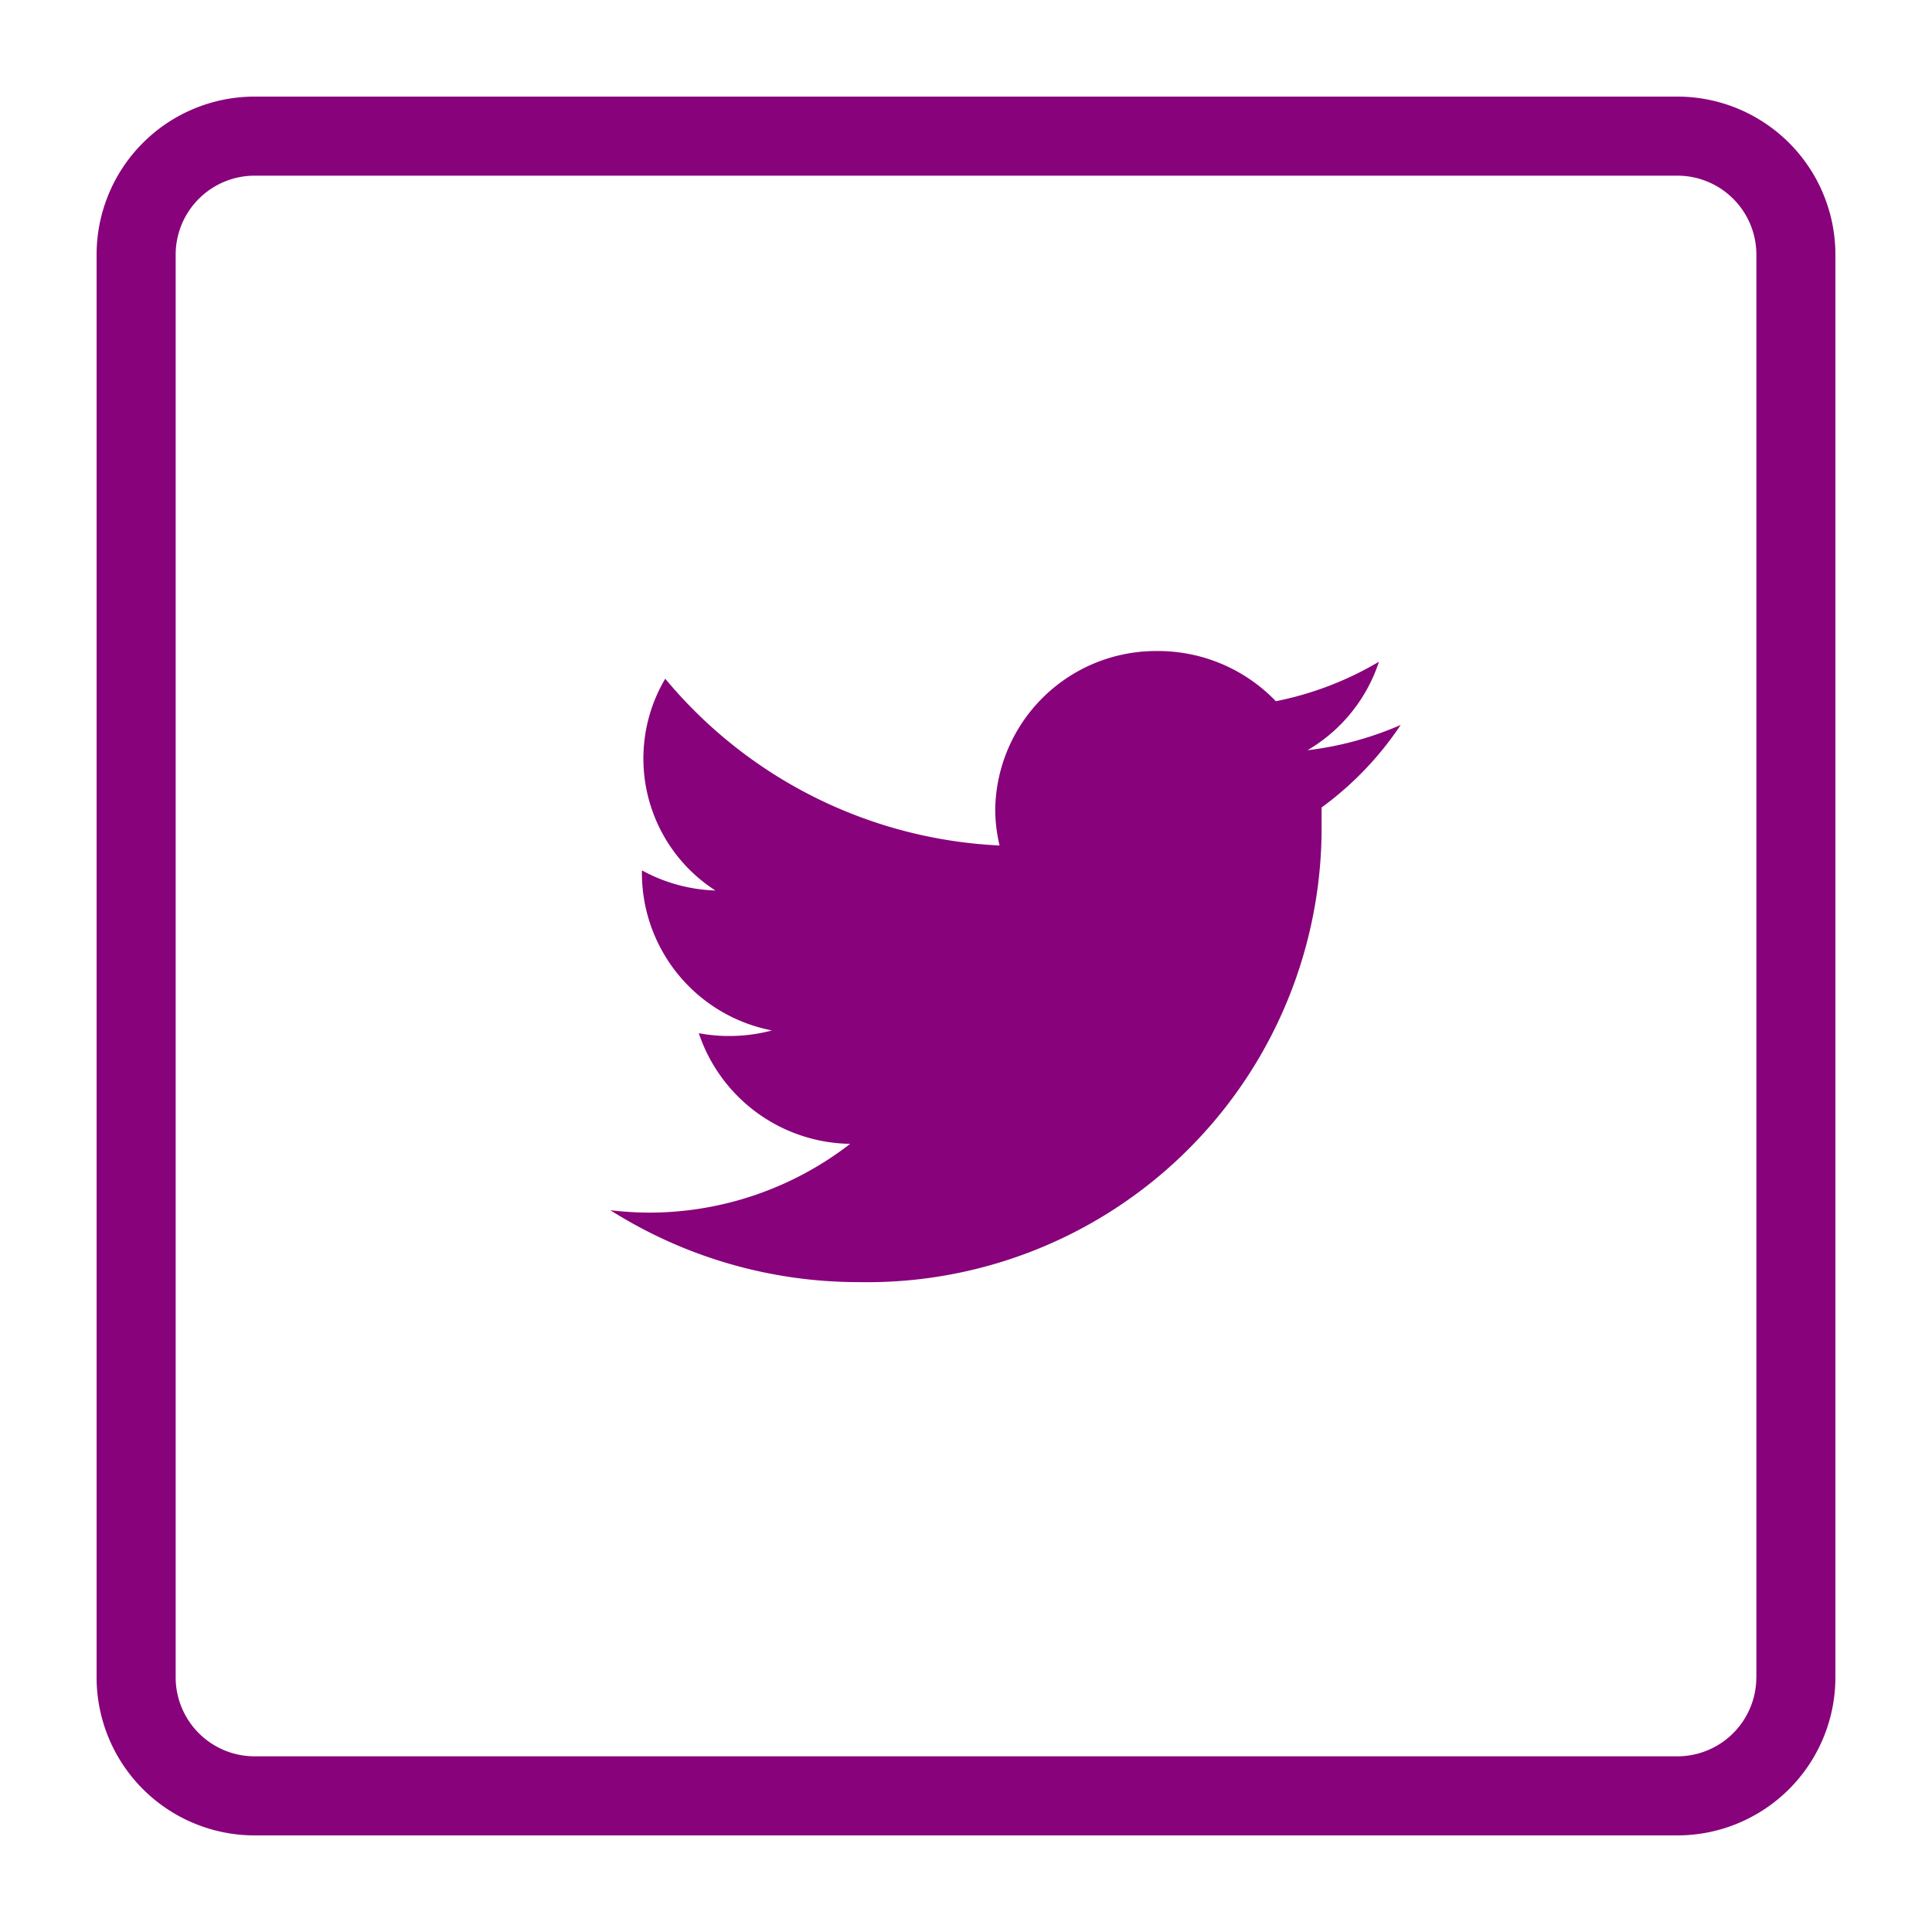 <svg xmlns="http://www.w3.org/2000/svg" width="40" height="40" viewBox="0 0 40 40"><g data-name="Layer 2"><g data-name="Layer 1"><path fill="none" d="M0 0h40v40H0z"/><path d="M34.727 2H5.273A3.273 3.273 0 002 5.273v29.455A3.273 3.273 0 005.273 38h29.455A3.273 3.273 0 0038 34.727V5.273A3.273 3.273 0 0034.727 2zm1.636 32.727a1.636 1.636 0 01-1.636 1.636H5.273a1.636 1.636 0 01-1.636-1.636V5.273a1.636 1.636 0 011.636-1.636h29.455a1.636 1.636 0 011.636 1.636v29.455zM28.55 13.7a6.783 6.783 0 01-2.135.818A3.379 3.379 0 0023.96 13.479a3.33 3.33 0 00-3.355 3.273 3.274 3.274 0 00.09.753 9.581 9.581 0 01-6.922-3.453 3.248 3.248 0 001.039 4.385 3.387 3.387 0 01-1.522-.417v.041a3.322 3.322 0 002.692 3.273 3.396 3.396 0 01-.884.115q-.159.001-.316-.014-.158-.014-.314-.044a3.355 3.355 0 003.134 2.291 6.799 6.799 0 01-4.148 1.424q-.205-0-.41-.013-.205-.012-.408-.037a9.613 9.613 0 005.146 1.489 9.409 9.409 0 009.579-9.236l.001-.083 0-.083v-.425A6.758 6.758 0 0029 15.009a6.815 6.815 0 01-1.931.524A3.322 3.322 0 0028.55 13.7z" fill="#87027b"/></g></g></svg>